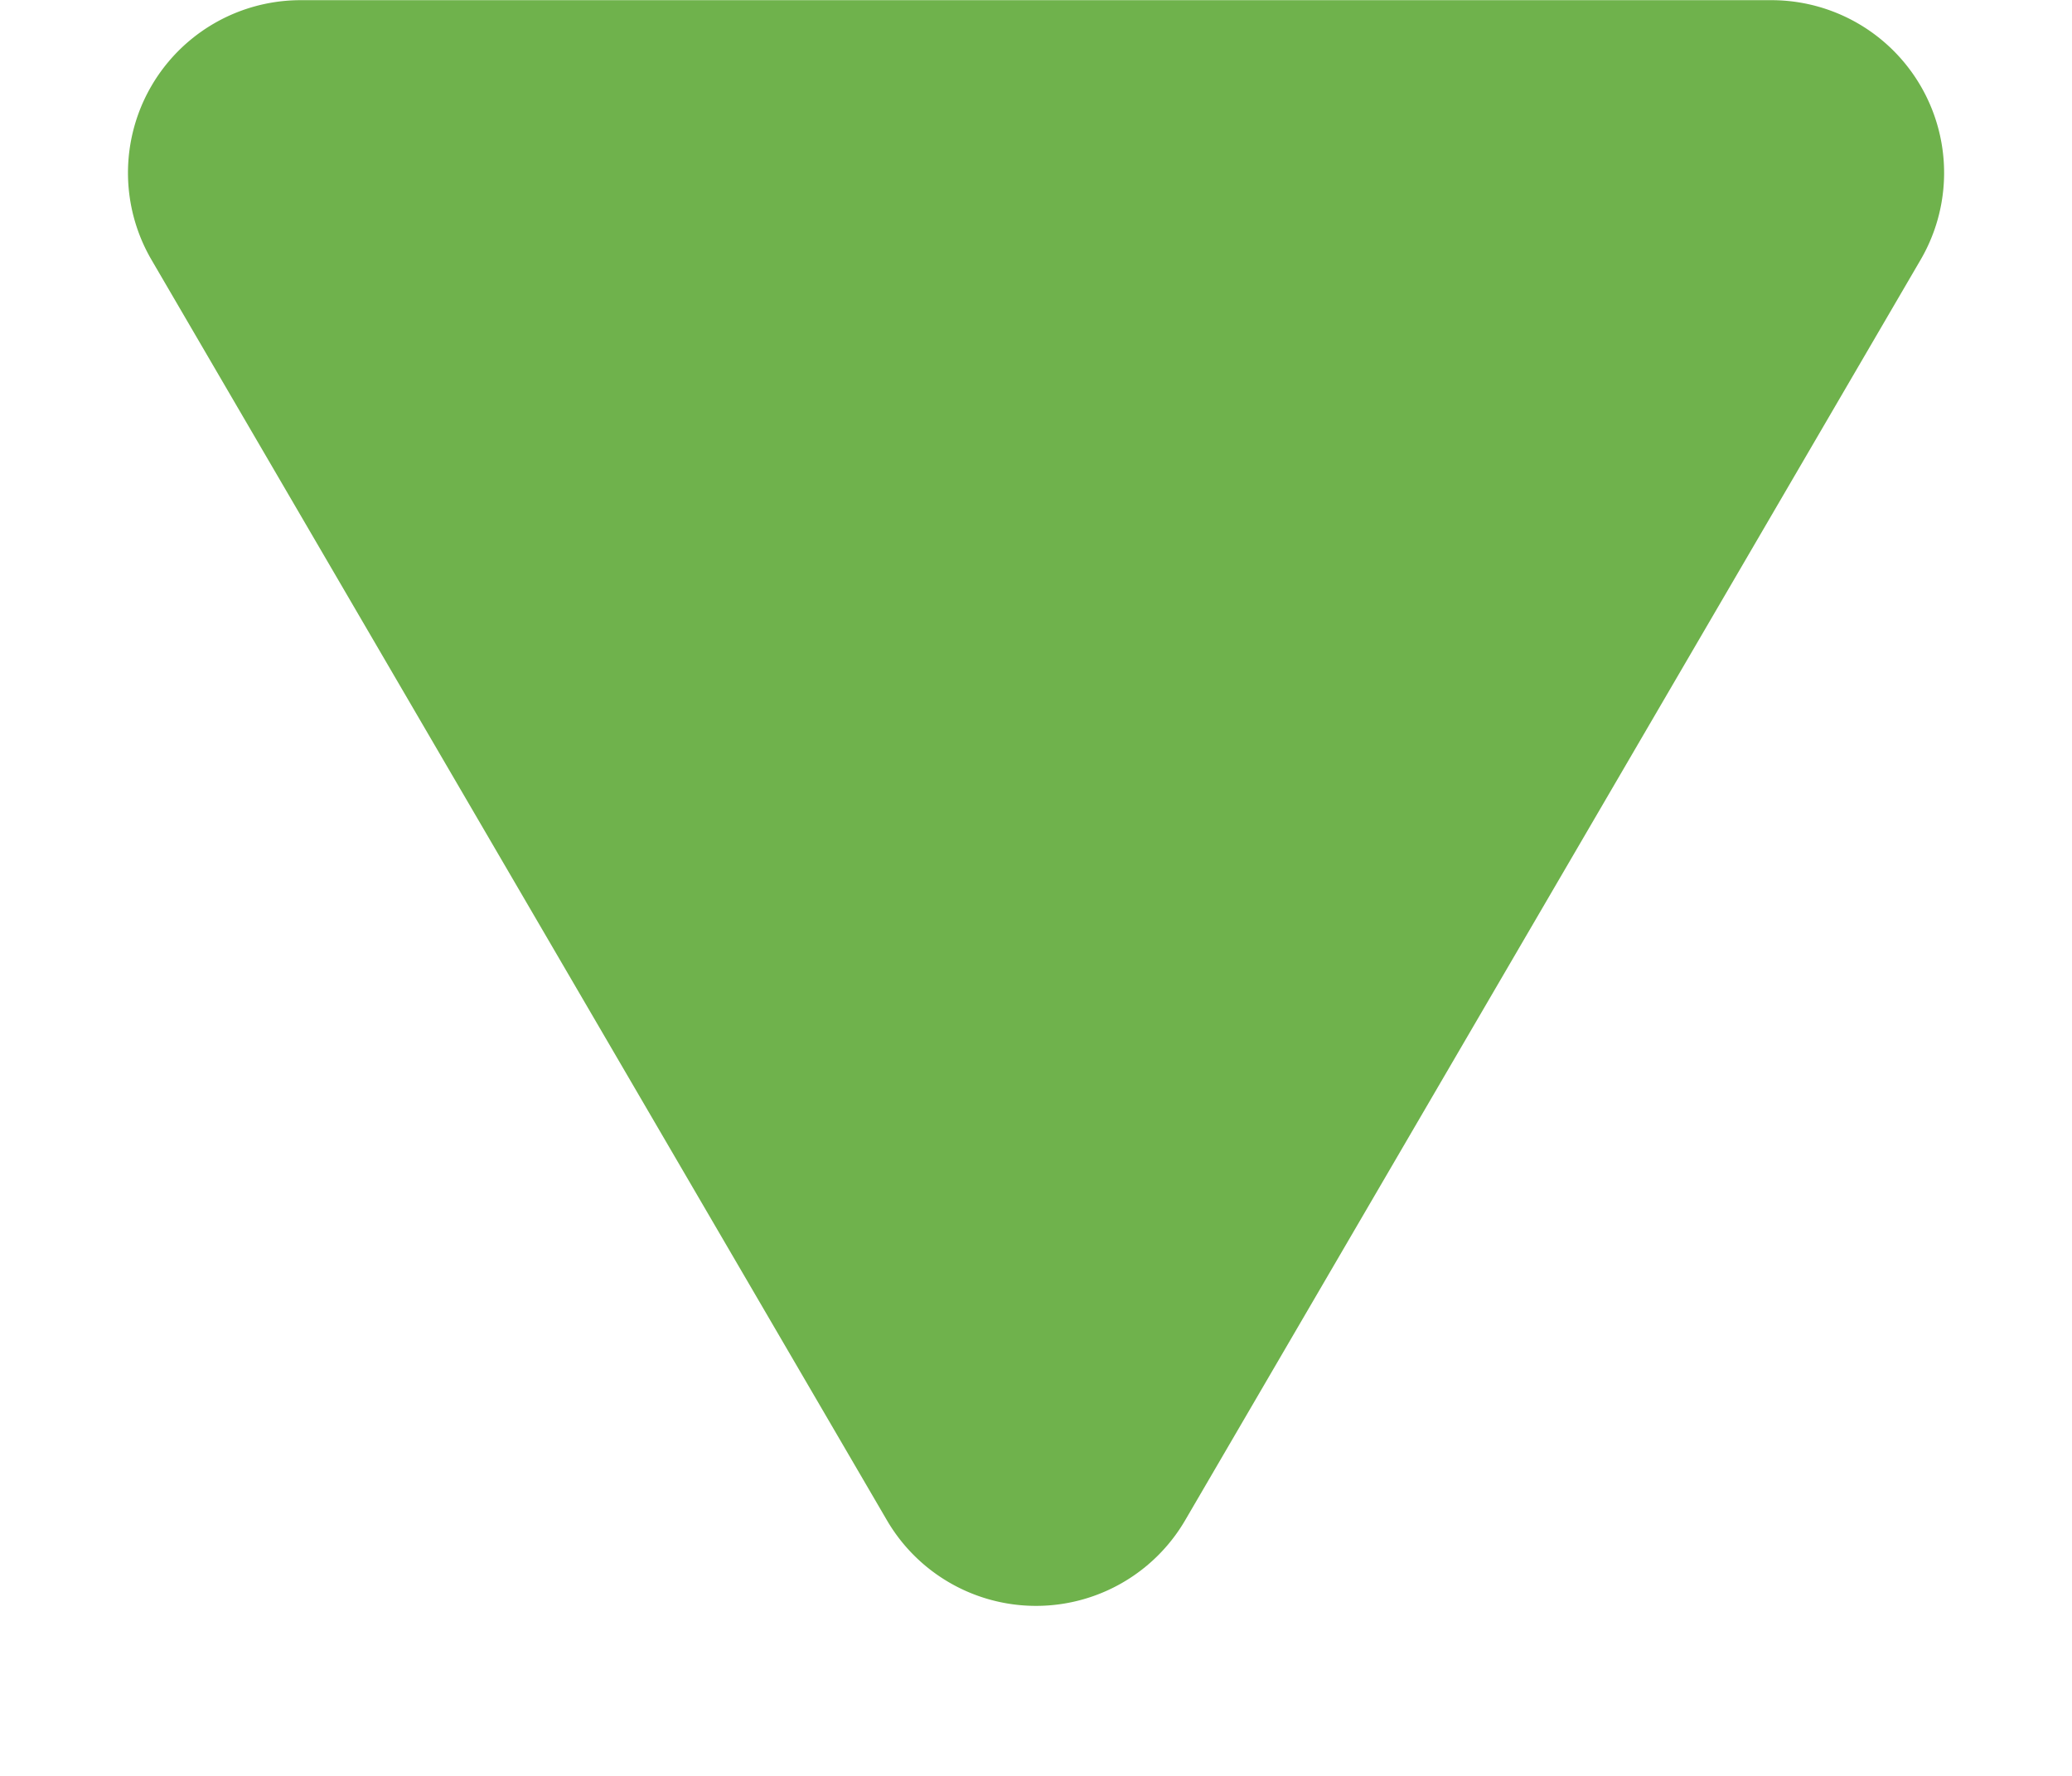 <svg xmlns="http://www.w3.org/2000/svg" width="24" height="20.571" viewBox="0 0 24 20.571">
    <path data-name="다각형 26" d="M10.272 2.962a2 2 0 0 1 3.455 0l8.518 14.6a2 2 0 0 1-1.728 3.008H3.482a2 2 0 0 1-1.728-3.008z" transform="rotate(180 12 10.286)" style="fill:#6fb24c"/>
</svg>
